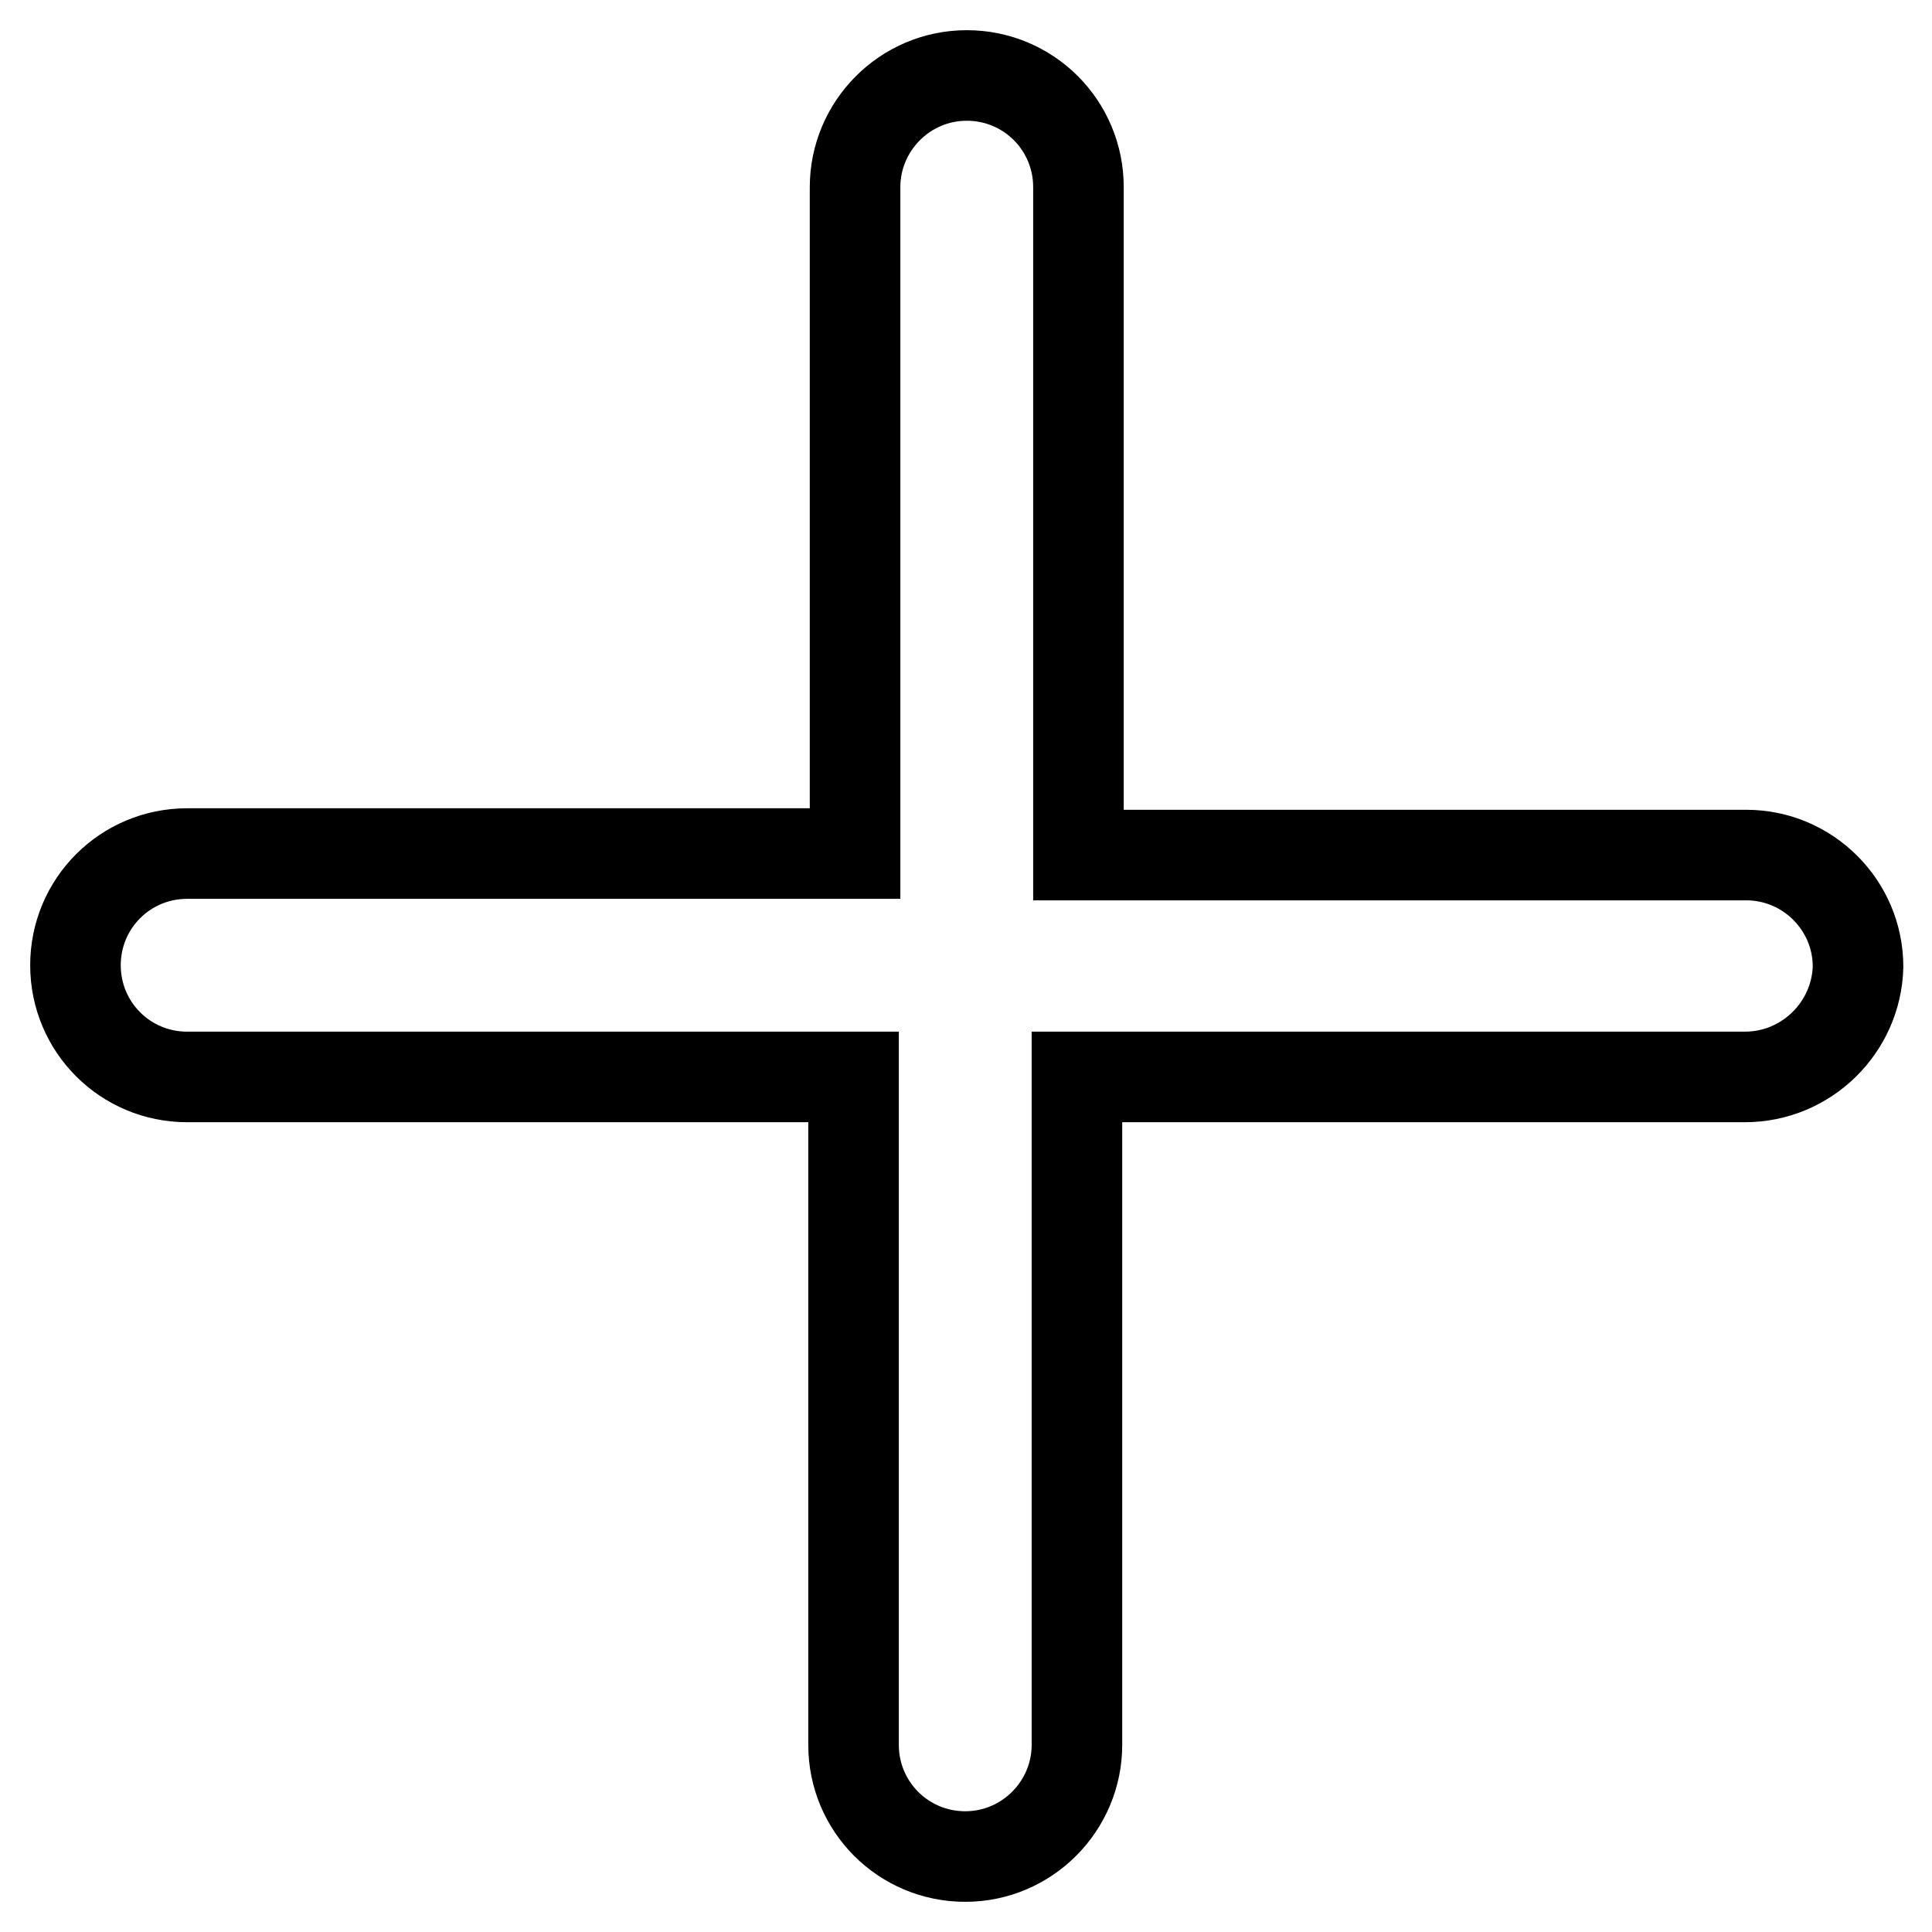 <?xml version="1.0" encoding="utf-8"?>
<!-- Svg Vector Icons : http://www.onlinewebfonts.com/icon -->
<!DOCTYPE svg PUBLIC "-//W3C//DTD SVG 1.1//EN" "http://www.w3.org/Graphics/SVG/1.1/DTD/svg11.dtd">
<svg version="1.1" xmlns="http://www.w3.org/2000/svg" xmlns:xlink="http://www.w3.org/1999/xlink" x="0px" y="0px" viewBox="0 0 256 256" enable-background="new 0 0 256 256" xml:space="preserve">
<g><g><path stroke-width="12" fill-opacity="0" stroke="#000000"  d="M231.2,142.7h-88.5v88.5c0,8.1-6.6,14.8-14.8,14.8c-8.2,0-14.8-6.6-14.8-14.8v-88.5H24.8c-8.2,0-14.8-6.6-14.8-14.8s6.6-14.8,14.8-14.8h88.5V24.8c0-8.1,6.6-14.8,14.8-14.8c8.2,0,14.8,6.6,14.8,14.8v88.5h88.5c8.1,0,14.8,6.6,14.8,14.8C246,136.1,239.4,142.7,231.2,142.7z"/></g></g>
</svg>